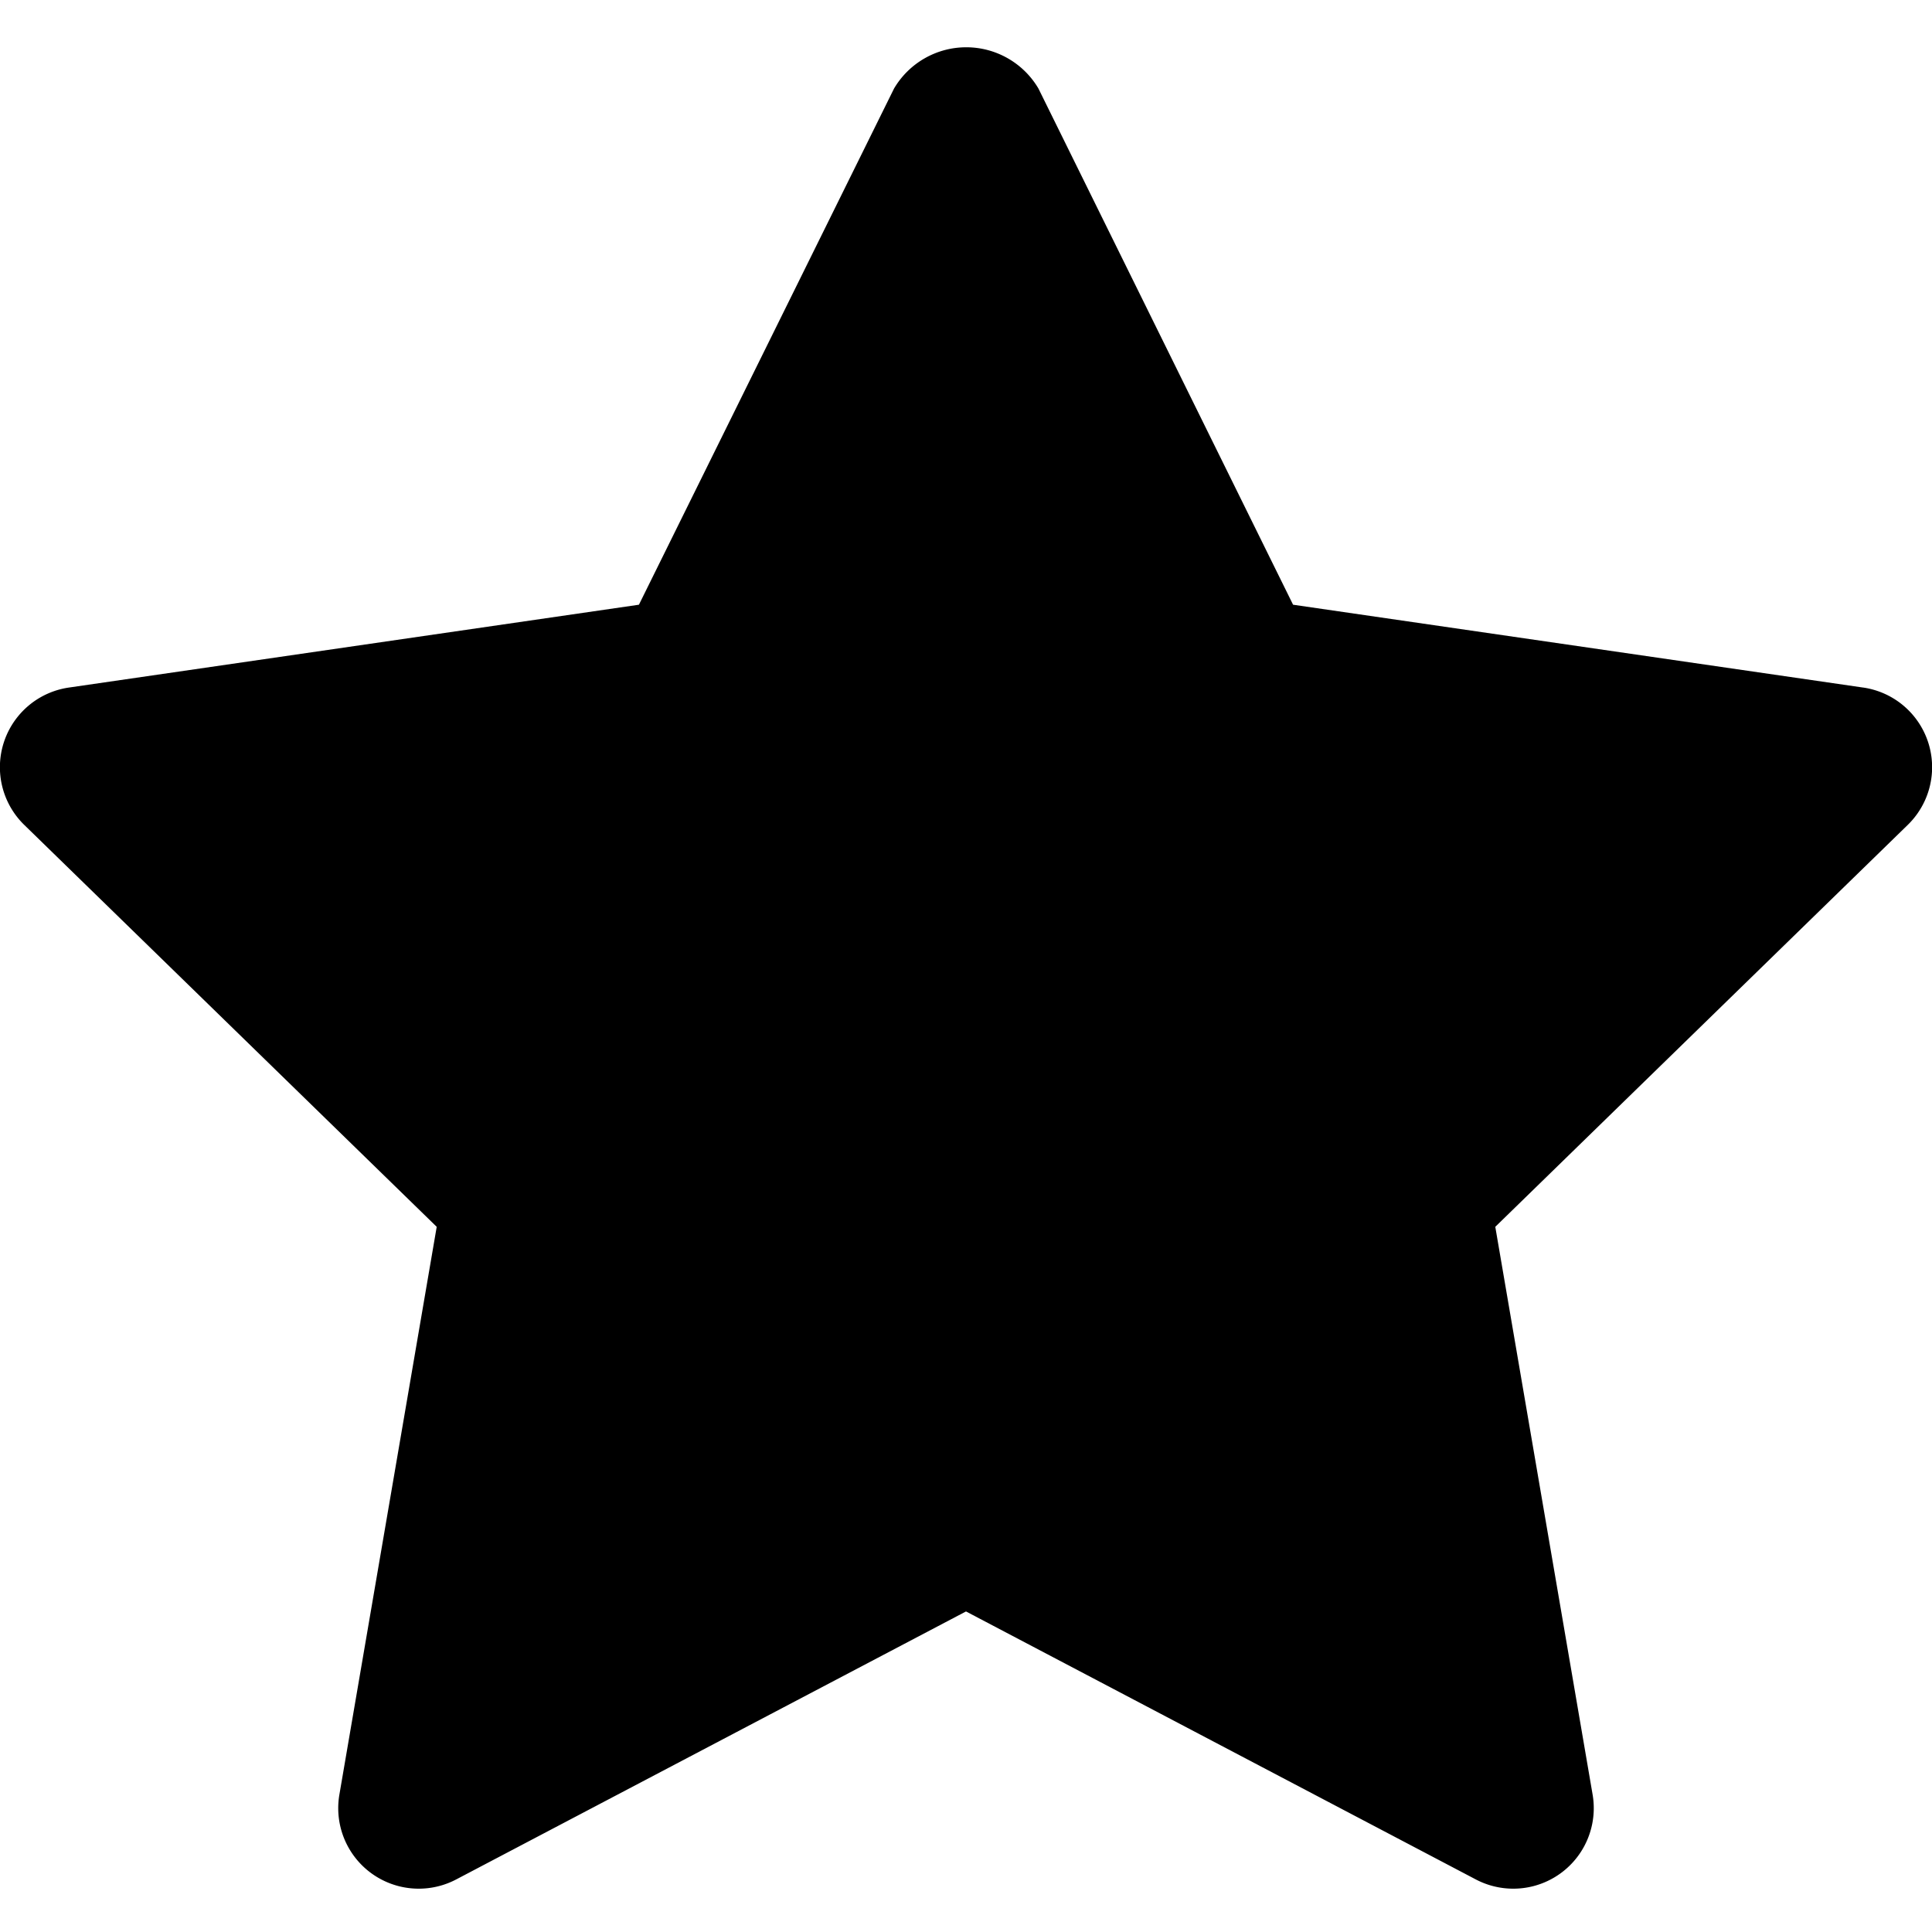 <svg xmlns="http://www.w3.org/2000/svg" width="24" height="24" viewBox="0 0 24 24"><g class="nc-icon-wrapper" fill="#000000"><path d="M23.144,8.541,16.063,7.512,12.9,1.1a1.041,1.041,0,0,0-1.794,0L7.937,7.512.856,8.541A1,1,0,0,0,.3,10.246L5.425,15.24,4.216,22.293a1,1,0,0,0,1.451,1.054L12,20.018l6.333,3.329a1,1,0,0,0,1.451-1.054L18.575,15.24,23.7,10.246a1,1,0,0,0-.554-1.705Z" fill="#000000"></path></g></svg>